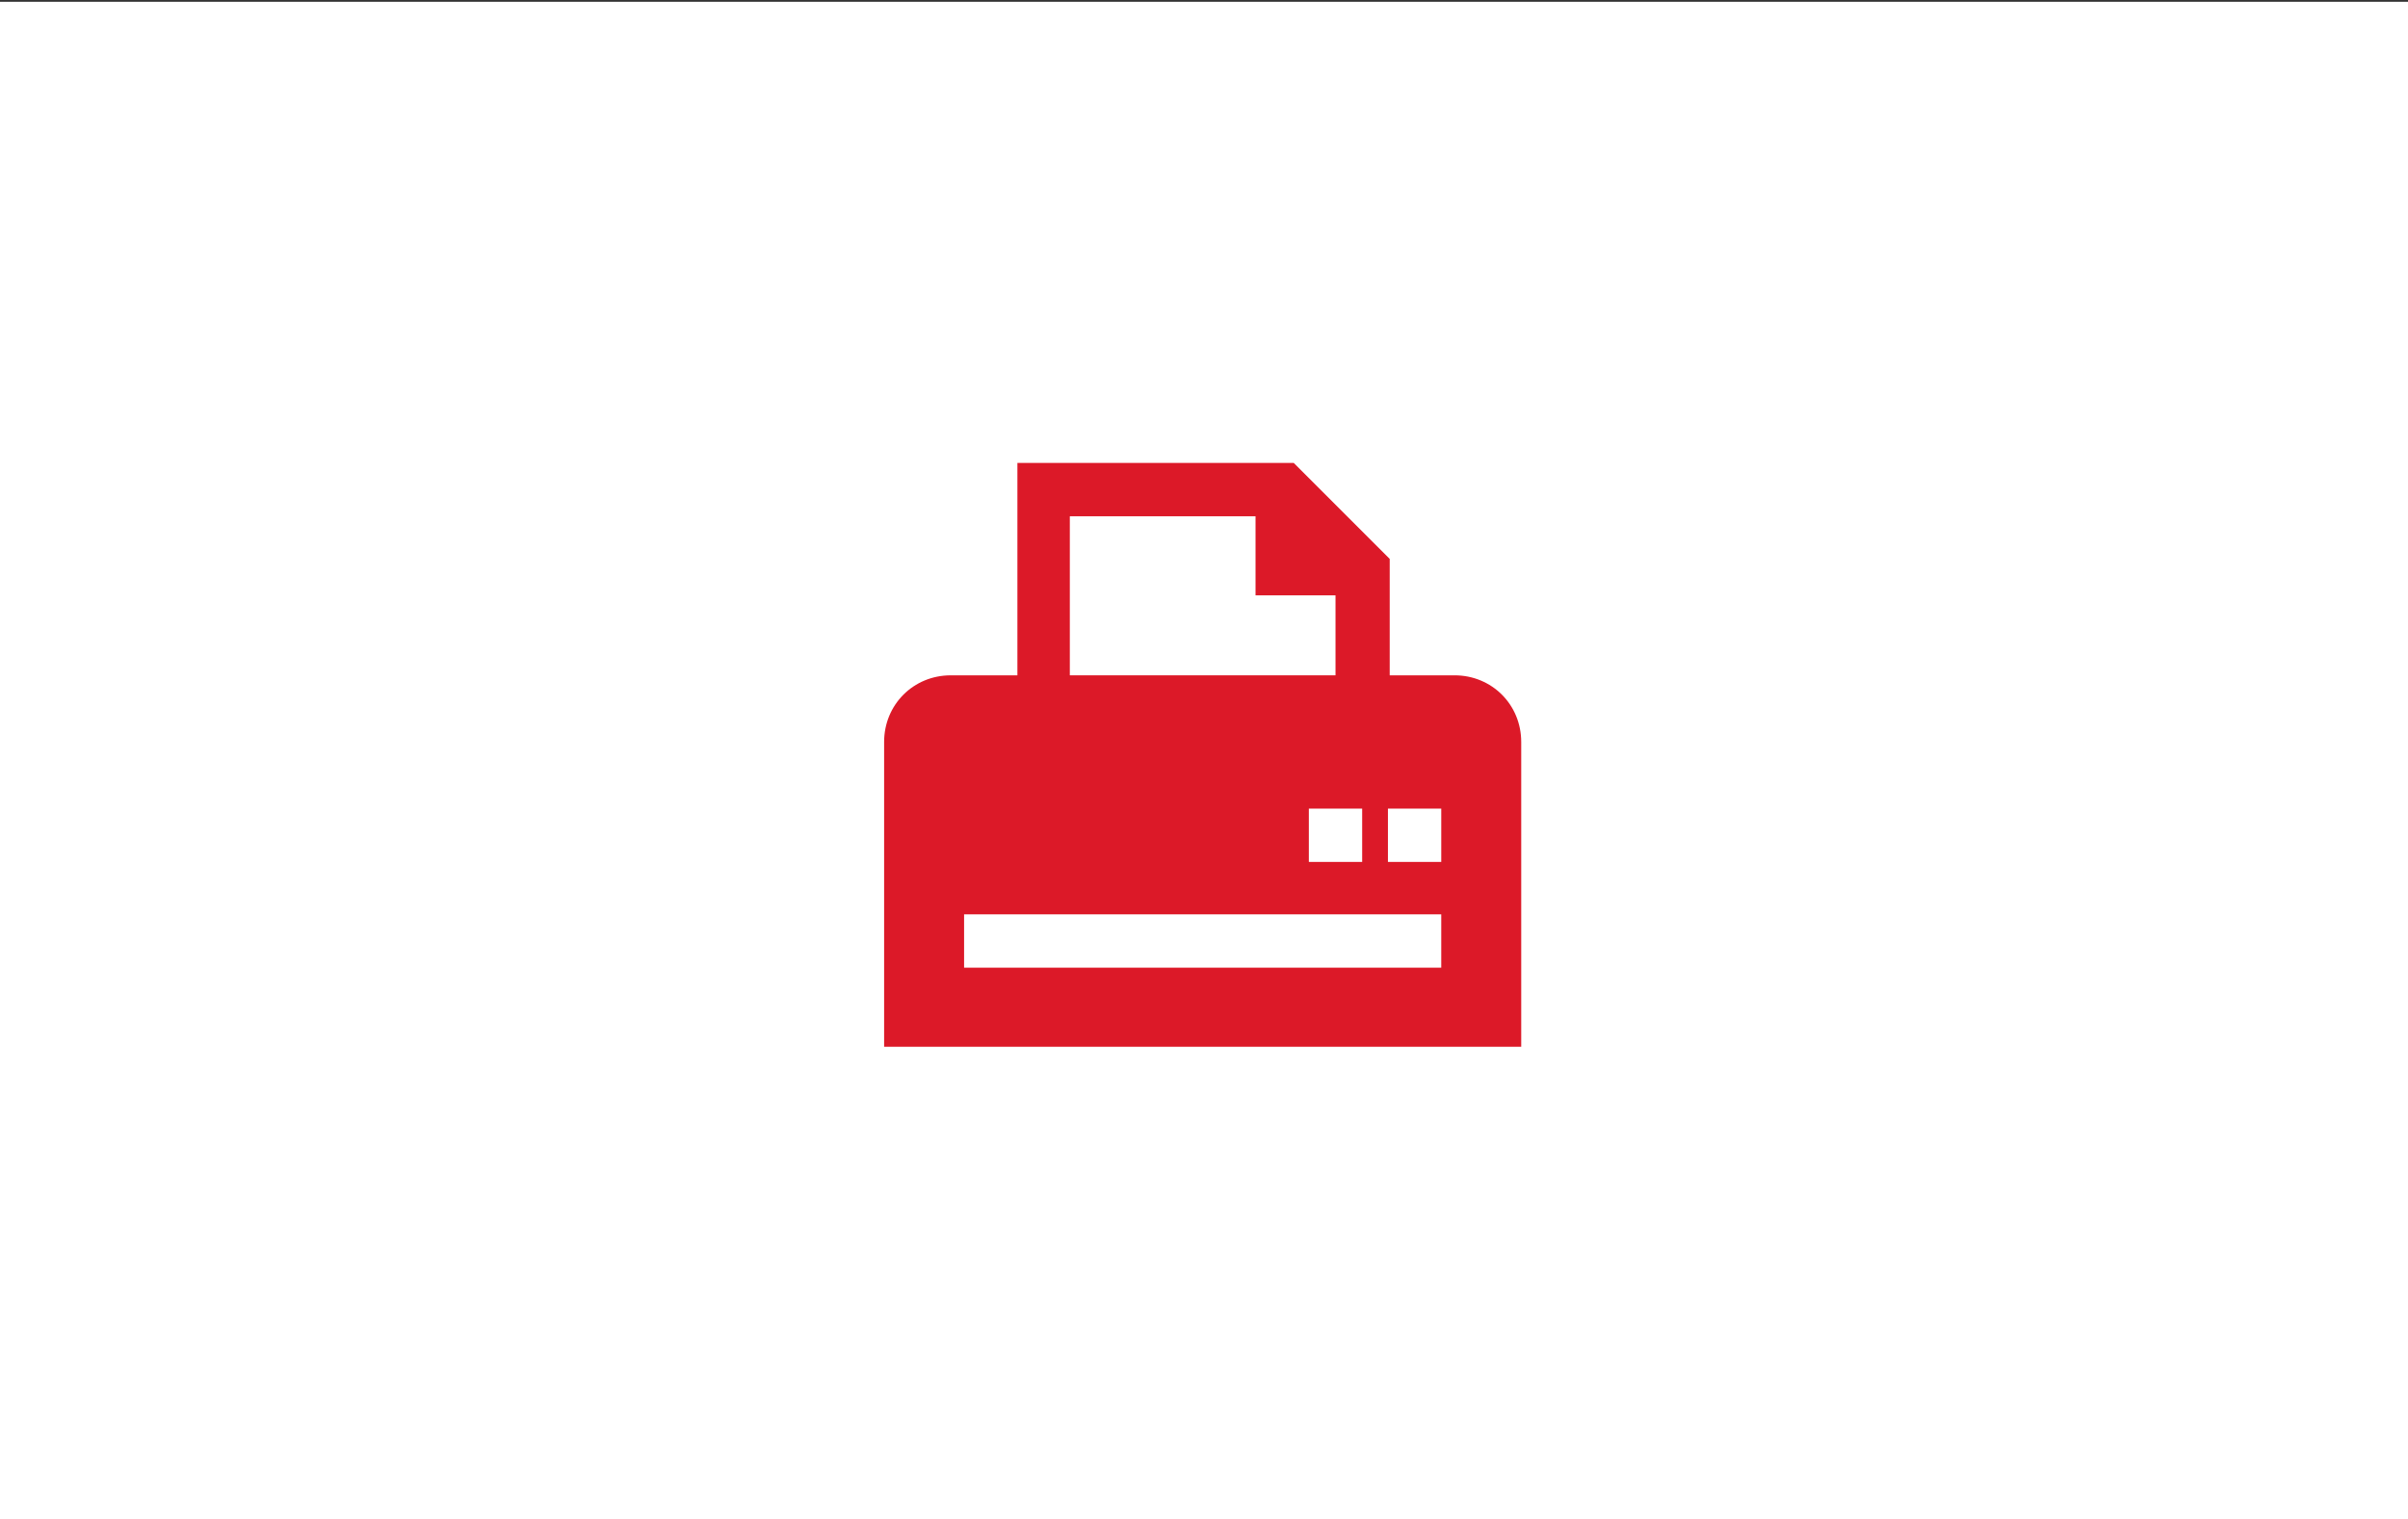 <?xml version="1.0" encoding="utf-8"?>
<!-- Generator: Adobe Illustrator 21.1.0, SVG Export Plug-In . SVG Version: 6.00 Build 0)  -->
<svg version="1.1" id="Layer_1" xmlns="http://www.w3.org/2000/svg" xmlns:xlink="http://www.w3.org/1999/xlink" x="0px" y="0px"
	 viewBox="0 0 271 171" style="enable-background:new 0 0 271 171;" xml:space="preserve">
<rect x="0" y="0" width="271" height="171" fill="#333333" stroke="none"/>
<style type="text/css">
	.st0{fill:#FFFFFF;}
	.st1{fill:#DC1928;}
</style>
<g id="Backgrounds_1_">
	<rect y="0.2" class="st0" width="271" height="171"/>
</g>
<g>
	<path class="st1" d="M163.7,76c4.2,0,7.5,3.3,7.5,7.5v34.3H99.5V83.5c0-4.2,3.3-7.5,7.5-7.5h7.5V52.1h31.1l0.9,0.9l9,9l0.9,0.9
		v13.1L163.7,76L163.7,76z"/>
	<rect x="156.2" y="91" class="st0" width="6" height="6"/>
	<rect x="147.3" y="91" class="st0" width="6" height="6"/>
	<rect x="108.5" y="102.9" class="st0" width="53.7" height="6"/>
	<polygon class="st0" points="120.4,58.1 141.3,58.1 141.3,67 150.3,67 150.3,76 120.4,76 	"/>
</g>
</svg>
